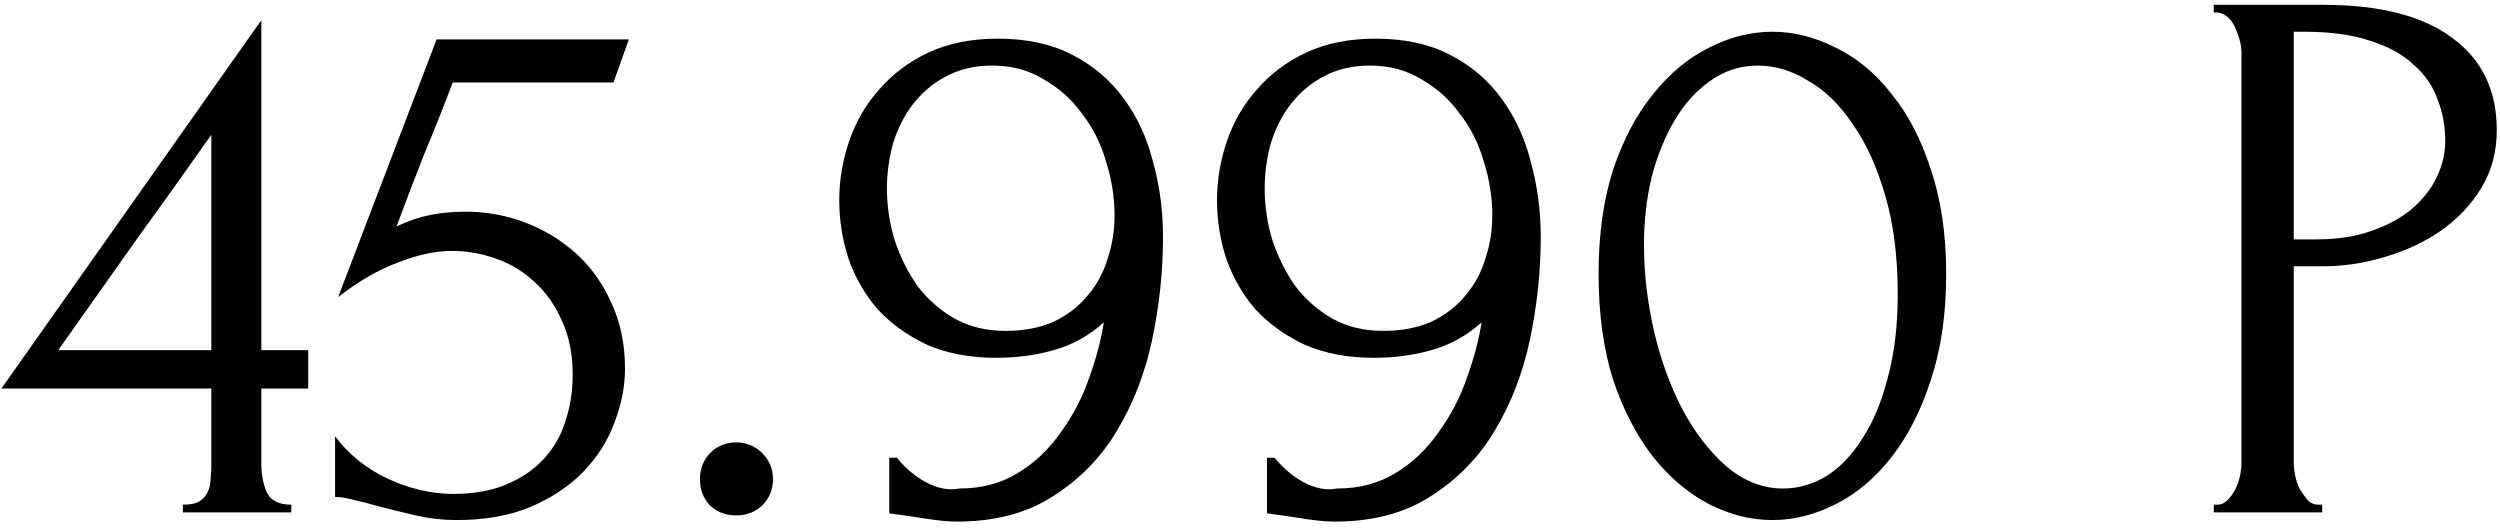 <?xml version="1.0" encoding="UTF-8"?> <svg xmlns="http://www.w3.org/2000/svg" width="283" height="60" viewBox="0 0 283 60" fill="none"><path d="M20.702 58V57.13C21.515 57.13 22.124 57.013 22.53 56.781C22.994 56.491 23.314 56.143 23.488 55.737C23.72 55.272 23.836 54.779 23.836 54.257C23.894 53.676 23.923 53.096 23.923 52.516V43.985H0.158L29.581 2.287V39.632H34.891V43.985H29.581V52.516C29.581 53.676 29.784 54.75 30.191 55.737C30.655 56.665 31.583 57.13 32.976 57.13V58H20.702ZM23.923 15.258C21.021 19.378 18.119 23.441 15.218 27.445C12.374 31.449 9.501 35.512 6.6 39.632H23.923V15.258ZM70.75 41.721C70.75 43.753 70.344 45.813 69.531 47.902C68.776 49.933 67.616 51.761 66.049 53.386C64.482 55.011 62.48 56.346 60.042 57.391C57.663 58.377 54.877 58.87 51.685 58.87C50.118 58.87 48.581 58.696 47.072 58.348C45.563 58 44.141 57.652 42.806 57.304C41.82 57.013 40.92 56.781 40.108 56.607C39.295 56.375 38.57 56.259 37.931 56.259V49.382C39.44 51.413 41.413 53.009 43.851 54.17C46.346 55.33 48.842 55.911 51.337 55.911C53.601 55.911 55.574 55.563 57.257 54.866C58.94 54.17 60.333 53.241 61.435 52.081C62.596 50.862 63.437 49.44 63.96 47.815C64.54 46.132 64.83 44.333 64.83 42.418C64.83 40.096 64.424 38.065 63.611 36.324C62.857 34.583 61.842 33.132 60.565 31.972C59.288 30.753 57.808 29.853 56.125 29.273C54.5 28.693 52.846 28.403 51.163 28.403C49.306 28.403 47.275 28.838 45.07 29.708C42.864 30.521 40.601 31.827 38.28 33.626L49.422 4.463H71.185L69.444 9.338H51.25C50.264 11.95 49.19 14.649 48.029 17.434C46.927 20.22 45.882 22.947 44.895 25.617C46.288 24.979 47.594 24.543 48.813 24.311C50.032 24.079 51.337 23.963 52.73 23.963C55.051 23.963 57.286 24.369 59.433 25.182C61.58 25.994 63.495 27.155 65.178 28.664C66.861 30.173 68.196 32.03 69.183 34.235C70.227 36.44 70.75 38.936 70.75 41.721ZM79.233 54.257C79.233 53.096 79.61 52.109 80.365 51.297C81.177 50.485 82.164 50.078 83.325 50.078C84.485 50.078 85.472 50.485 86.284 51.297C87.097 52.109 87.503 53.096 87.503 54.257C87.503 55.417 87.097 56.404 86.284 57.217C85.472 57.971 84.485 58.348 83.325 58.348C82.164 58.348 81.177 57.971 80.365 57.217C79.61 56.404 79.233 55.417 79.233 54.257ZM113.807 37.456C115.897 37.456 117.725 37.108 119.292 36.411C120.859 35.657 122.135 34.67 123.122 33.452C124.167 32.233 124.921 30.84 125.385 29.273C125.908 27.706 126.169 26.081 126.169 24.398C126.169 22.367 125.85 20.336 125.211 18.305C124.631 16.273 123.731 14.474 122.513 12.907C121.352 11.283 119.901 9.977 118.16 8.99C116.477 7.946 114.533 7.423 112.328 7.423C110.354 7.423 108.613 7.829 107.104 8.642C105.654 9.396 104.406 10.441 103.361 11.776C102.375 13.053 101.62 14.532 101.098 16.215C100.634 17.898 100.402 19.61 100.402 21.351C100.402 23.325 100.692 25.269 101.272 27.184C101.91 29.099 102.781 30.84 103.884 32.407C105.044 33.916 106.437 35.135 108.062 36.063C109.745 36.992 111.66 37.456 113.807 37.456ZM101.533 51.819C102.462 52.98 103.564 53.909 104.841 54.605C106.176 55.301 107.424 55.533 108.584 55.301C111.08 55.301 113.285 54.721 115.2 53.56C117.115 52.4 118.74 50.862 120.075 48.947C121.468 47.032 122.542 44.971 123.296 42.766C124.109 40.503 124.66 38.413 124.95 36.498C123.267 38.007 121.381 39.052 119.292 39.632C117.26 40.212 115.084 40.503 112.763 40.503C109.803 40.503 107.192 40.009 104.928 39.023C102.723 37.978 100.866 36.643 99.357 35.019C97.906 33.336 96.803 31.42 96.049 29.273C95.353 27.126 95.004 24.921 95.004 22.657C95.004 20.394 95.382 18.16 96.136 15.954C96.891 13.749 98.022 11.805 99.531 10.122C101.04 8.381 102.897 6.988 105.102 5.943C107.366 4.899 109.977 4.376 112.937 4.376C116.245 4.376 119.06 4.986 121.381 6.204C123.76 7.423 125.704 9.077 127.213 11.166C128.722 13.198 129.825 15.577 130.521 18.305C131.276 21.032 131.653 23.876 131.653 26.836C131.653 30.666 131.247 34.525 130.434 38.413C129.622 42.244 128.287 45.697 126.43 48.773C124.631 51.79 122.222 54.257 119.205 56.172C116.245 58.087 112.618 59.045 108.323 59.045C107.511 59.045 106.495 58.958 105.276 58.783C104.058 58.609 103.1 58.464 102.404 58.348C101.997 58.29 101.562 58.232 101.098 58.174C100.692 58.116 100.547 58.087 100.663 58.087V51.819H101.533ZM156.568 37.456C158.657 37.456 160.485 37.108 162.052 36.411C163.619 35.657 164.896 34.67 165.882 33.452C166.927 32.233 167.682 30.84 168.146 29.273C168.668 27.706 168.929 26.081 168.929 24.398C168.929 22.367 168.61 20.336 167.972 18.305C167.391 16.273 166.492 14.474 165.273 12.907C164.112 11.283 162.662 9.977 160.921 8.99C159.238 7.946 157.293 7.423 155.088 7.423C153.115 7.423 151.374 7.829 149.865 8.642C148.414 9.396 147.166 10.441 146.122 11.776C145.135 13.053 144.381 14.532 143.858 16.215C143.394 17.898 143.162 19.61 143.162 21.351C143.162 23.325 143.452 25.269 144.033 27.184C144.671 29.099 145.541 30.84 146.644 32.407C147.805 33.916 149.198 35.135 150.823 36.063C152.506 36.992 154.421 37.456 156.568 37.456ZM144.294 51.819C145.222 52.98 146.325 53.909 147.602 54.605C148.936 55.301 150.184 55.533 151.345 55.301C153.84 55.301 156.046 54.721 157.961 53.56C159.876 52.4 161.501 50.862 162.836 48.947C164.228 47.032 165.302 44.971 166.057 42.766C166.869 40.503 167.42 38.413 167.711 36.498C166.028 38.007 164.141 39.052 162.052 39.632C160.021 40.212 157.845 40.503 155.523 40.503C152.564 40.503 149.952 40.009 147.689 39.023C145.483 37.978 143.626 36.643 142.117 35.019C140.667 33.336 139.564 31.42 138.81 29.273C138.113 27.126 137.765 24.921 137.765 22.657C137.765 20.394 138.142 18.16 138.897 15.954C139.651 13.749 140.783 11.805 142.292 10.122C143.8 8.381 145.658 6.988 147.863 5.943C150.126 4.899 152.738 4.376 155.697 4.376C159.005 4.376 161.82 4.986 164.141 6.204C166.521 7.423 168.465 9.077 169.974 11.166C171.483 13.198 172.585 15.577 173.282 18.305C174.036 21.032 174.413 23.876 174.413 26.836C174.413 30.666 174.007 34.525 173.195 38.413C172.382 42.244 171.047 45.697 169.19 48.773C167.391 51.79 164.983 54.257 161.965 56.172C159.005 58.087 155.378 59.045 151.084 59.045C150.271 59.045 149.256 58.958 148.037 58.783C146.818 58.609 145.861 58.464 145.164 58.348C144.758 58.29 144.323 58.232 143.858 58.174C143.452 58.116 143.307 58.087 143.423 58.087V51.819H144.294ZM180.961 31.014C180.961 26.546 181.512 22.599 182.615 19.175C183.775 15.751 185.284 12.907 187.141 10.644C188.998 8.323 191.088 6.582 193.409 5.421C195.788 4.202 198.197 3.593 200.634 3.593C203.072 3.593 205.48 4.202 207.86 5.421C210.239 6.582 212.328 8.323 214.127 10.644C215.984 12.907 217.464 15.751 218.567 19.175C219.728 22.599 220.308 26.546 220.308 31.014C220.308 35.541 219.728 39.545 218.567 43.027C217.464 46.451 215.984 49.353 214.127 51.732C212.328 54.054 210.239 55.824 207.86 57.042C205.48 58.261 203.072 58.87 200.634 58.87C198.197 58.87 195.788 58.261 193.409 57.042C191.088 55.824 188.998 54.054 187.141 51.732C185.284 49.353 183.775 46.451 182.615 43.027C181.512 39.545 180.961 35.541 180.961 31.014ZM214.824 33.277C214.824 29.099 214.359 25.414 213.431 22.222C212.502 18.972 211.284 16.273 209.775 14.126C208.324 11.921 206.641 10.267 204.726 9.164C202.869 8.004 200.953 7.423 198.98 7.423C197.007 7.423 195.208 8.004 193.583 9.164C192.016 10.267 190.681 11.747 189.579 13.604C188.476 15.461 187.606 17.608 186.967 20.046C186.387 22.483 186.097 25.037 186.097 27.706C186.097 30.898 186.474 34.148 187.228 37.456C187.983 40.706 189.056 43.666 190.449 46.335C191.842 48.947 193.496 51.094 195.411 52.777C197.384 54.46 199.532 55.301 201.853 55.301C203.536 55.301 205.161 54.837 206.728 53.909C208.295 52.922 209.659 51.5 210.819 49.643C212.038 47.786 212.996 45.494 213.692 42.766C214.446 40.038 214.824 36.876 214.824 33.277ZM250.599 0.546H262.96C269.402 0.546 274.277 1.794 277.585 4.289C280.951 6.727 282.634 10.209 282.634 14.736C282.634 17.173 282.054 19.349 280.893 21.264C279.732 23.18 278.194 24.804 276.279 26.139C274.422 27.416 272.304 28.403 269.924 29.099C267.603 29.795 265.282 30.144 262.96 30.144H259.652V52.342C259.652 52.806 259.71 53.328 259.826 53.909C259.943 54.431 260.117 54.924 260.349 55.389C260.639 55.853 260.929 56.259 261.219 56.607C261.567 56.955 261.974 57.13 262.438 57.13H262.873V58H250.599V57.13H251.034C251.441 57.13 251.818 56.955 252.166 56.607C252.514 56.259 252.804 55.853 253.036 55.389C253.269 54.924 253.443 54.431 253.559 53.909C253.675 53.328 253.733 52.806 253.733 52.342V5.943C253.733 5.131 253.501 4.202 253.036 3.158C252.572 2.113 251.905 1.533 251.034 1.417H250.599V0.546ZM259.652 3.593V27.097H262.264C264.585 27.097 266.645 26.778 268.445 26.139C270.302 25.501 271.84 24.659 273.058 23.615C274.277 22.57 275.206 21.38 275.844 20.046C276.482 18.711 276.801 17.347 276.801 15.954C276.801 14.271 276.511 12.704 275.931 11.254C275.409 9.745 274.509 8.439 273.232 7.336C272.014 6.175 270.389 5.276 268.357 4.638C266.326 3.941 263.831 3.593 260.871 3.593H259.652Z" fill="black"></path></svg> 